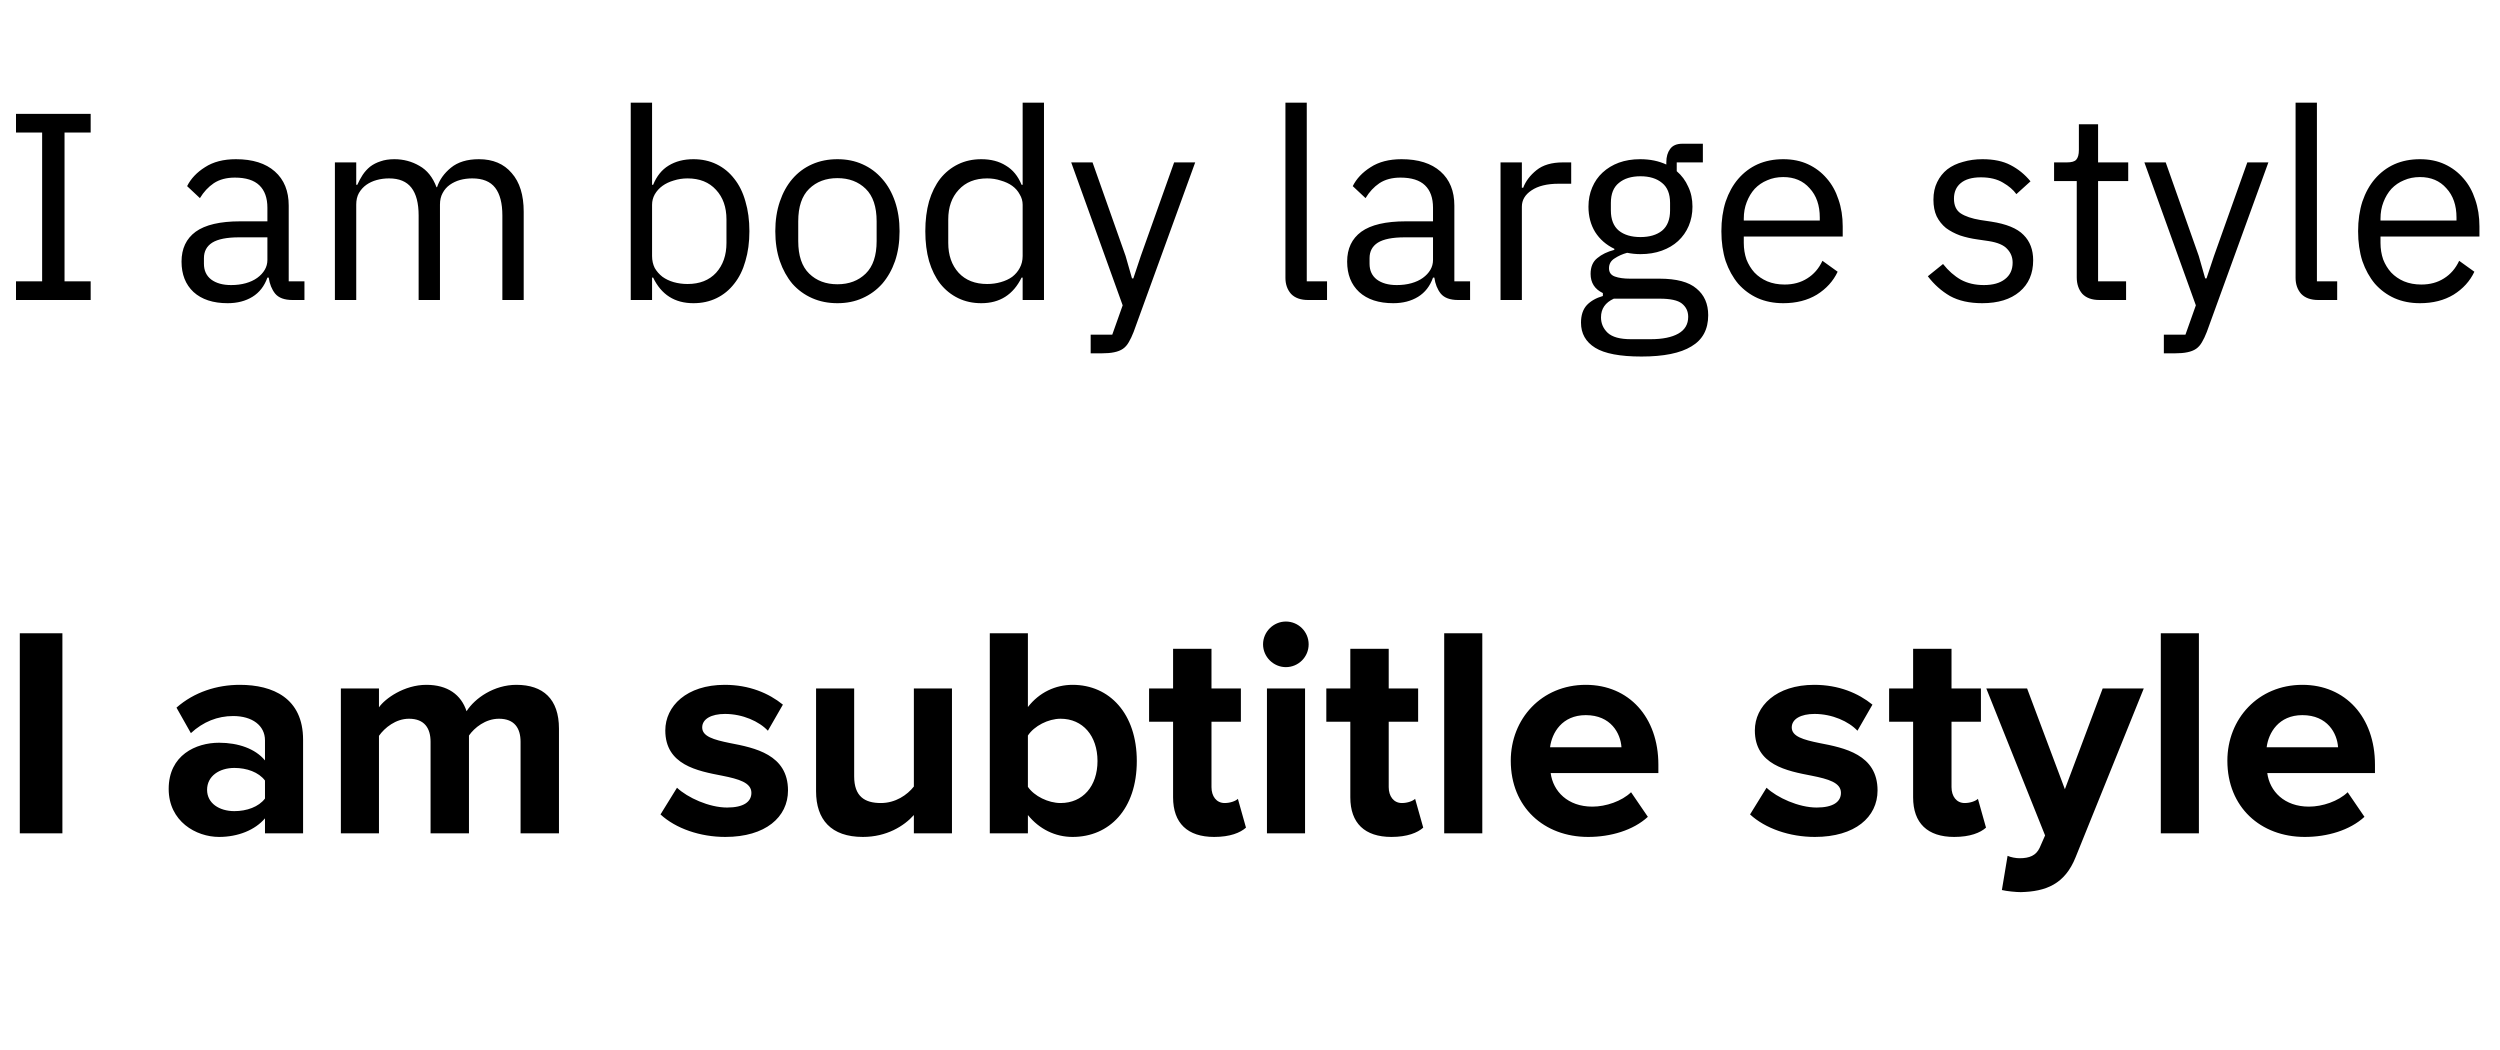 <svg width="150" height="63" viewBox="0 0 150 63" fill="none" xmlns="http://www.w3.org/2000/svg">
<path d="M0.96 18V16.88H2.528V7.952H0.96V6.832H5.44V7.952H3.872V16.88H5.44V18H0.96ZM17.547 18C17.067 18 16.721 17.872 16.508 17.616C16.305 17.36 16.177 17.04 16.123 16.656H16.044C15.862 17.168 15.563 17.552 15.148 17.808C14.732 18.064 14.236 18.192 13.659 18.192C12.785 18.192 12.102 17.968 11.611 17.52C11.132 17.072 10.892 16.464 10.892 15.696C10.892 14.917 11.174 14.32 11.739 13.904C12.316 13.488 13.206 13.28 14.412 13.28H16.044V12.464C16.044 11.877 15.883 11.429 15.563 11.12C15.243 10.811 14.753 10.656 14.091 10.656C13.59 10.656 13.169 10.768 12.828 10.992C12.497 11.216 12.22 11.515 11.995 11.888L11.227 11.168C11.451 10.72 11.809 10.341 12.3 10.032C12.79 9.712 13.409 9.552 14.155 9.552C15.158 9.552 15.937 9.797 16.491 10.288C17.046 10.779 17.323 11.461 17.323 12.336V16.88H18.267V18H17.547ZM13.867 17.104C14.188 17.104 14.481 17.067 14.748 16.992C15.014 16.917 15.243 16.811 15.435 16.672C15.627 16.533 15.777 16.373 15.883 16.192C15.99 16.011 16.044 15.813 16.044 15.6V14.24H14.348C13.611 14.24 13.073 14.347 12.732 14.56C12.401 14.773 12.236 15.083 12.236 15.488V15.824C12.236 16.229 12.38 16.544 12.668 16.768C12.966 16.992 13.366 17.104 13.867 17.104ZM20.094 18V9.744H21.374V11.088H21.438C21.534 10.875 21.641 10.677 21.758 10.496C21.886 10.304 22.036 10.139 22.206 10C22.388 9.861 22.596 9.755 22.83 9.68C23.065 9.595 23.342 9.552 23.662 9.552C24.206 9.552 24.708 9.685 25.166 9.952C25.625 10.208 25.966 10.635 26.19 11.232H26.222C26.372 10.784 26.649 10.395 27.054 10.064C27.47 9.723 28.03 9.552 28.734 9.552C29.577 9.552 30.233 9.829 30.702 10.384C31.182 10.928 31.422 11.701 31.422 12.704V18H30.142V12.928C30.142 12.192 29.998 11.637 29.71 11.264C29.422 10.891 28.964 10.704 28.334 10.704C28.078 10.704 27.833 10.736 27.598 10.8C27.374 10.864 27.172 10.96 26.99 11.088C26.809 11.216 26.665 11.381 26.558 11.584C26.452 11.776 26.398 12.005 26.398 12.272V18H25.118V12.928C25.118 12.192 24.974 11.637 24.686 11.264C24.398 10.891 23.95 10.704 23.342 10.704C23.086 10.704 22.841 10.736 22.606 10.8C22.372 10.864 22.164 10.96 21.982 11.088C21.801 11.216 21.652 11.381 21.534 11.584C21.428 11.776 21.374 12.005 21.374 12.272V18H20.094ZM37.844 6.16H39.124V11.088H39.188C39.402 10.565 39.711 10.181 40.116 9.936C40.532 9.68 41.028 9.552 41.604 9.552C42.116 9.552 42.58 9.653 42.996 9.856C43.412 10.059 43.764 10.347 44.052 10.72C44.351 11.093 44.575 11.547 44.724 12.08C44.884 12.613 44.964 13.211 44.964 13.872C44.964 14.533 44.884 15.131 44.724 15.664C44.575 16.197 44.351 16.651 44.052 17.024C43.764 17.397 43.412 17.685 42.996 17.888C42.58 18.091 42.116 18.192 41.604 18.192C40.484 18.192 39.679 17.68 39.188 16.656H39.124V18H37.844V6.16ZM41.252 17.04C41.978 17.04 42.548 16.816 42.964 16.368C43.38 15.909 43.588 15.312 43.588 14.576V13.168C43.588 12.432 43.38 11.84 42.964 11.392C42.548 10.933 41.978 10.704 41.252 10.704C40.964 10.704 40.687 10.747 40.42 10.832C40.164 10.907 39.94 11.013 39.748 11.152C39.556 11.291 39.402 11.461 39.284 11.664C39.178 11.856 39.124 12.064 39.124 12.288V15.36C39.124 15.627 39.178 15.867 39.284 16.08C39.402 16.283 39.556 16.459 39.748 16.608C39.94 16.747 40.164 16.853 40.42 16.928C40.687 17.003 40.964 17.04 41.252 17.04ZM50.246 18.192C49.691 18.192 49.184 18.091 48.726 17.888C48.267 17.685 47.872 17.397 47.542 17.024C47.222 16.64 46.971 16.187 46.79 15.664C46.608 15.131 46.518 14.533 46.518 13.872C46.518 13.221 46.608 12.629 46.79 12.096C46.971 11.563 47.222 11.109 47.542 10.736C47.872 10.352 48.267 10.059 48.726 9.856C49.184 9.653 49.691 9.552 50.246 9.552C50.8 9.552 51.302 9.653 51.75 9.856C52.208 10.059 52.603 10.352 52.934 10.736C53.264 11.109 53.52 11.563 53.702 12.096C53.883 12.629 53.974 13.221 53.974 13.872C53.974 14.533 53.883 15.131 53.702 15.664C53.52 16.187 53.264 16.64 52.934 17.024C52.603 17.397 52.208 17.685 51.75 17.888C51.302 18.091 50.8 18.192 50.246 18.192ZM50.246 17.056C50.939 17.056 51.504 16.843 51.942 16.416C52.379 15.989 52.598 15.339 52.598 14.464V13.28C52.598 12.405 52.379 11.755 51.942 11.328C51.504 10.901 50.939 10.688 50.246 10.688C49.552 10.688 48.987 10.901 48.55 11.328C48.112 11.755 47.894 12.405 47.894 13.28V14.464C47.894 15.339 48.112 15.989 48.55 16.416C48.987 16.843 49.552 17.056 50.246 17.056ZM61.359 16.656H61.295C60.793 17.68 59.988 18.192 58.879 18.192C58.367 18.192 57.903 18.091 57.487 17.888C57.071 17.685 56.713 17.397 56.415 17.024C56.127 16.651 55.903 16.197 55.743 15.664C55.593 15.131 55.519 14.533 55.519 13.872C55.519 13.211 55.593 12.613 55.743 12.08C55.903 11.547 56.127 11.093 56.415 10.72C56.713 10.347 57.071 10.059 57.487 9.856C57.903 9.653 58.367 9.552 58.879 9.552C59.455 9.552 59.945 9.68 60.351 9.936C60.767 10.181 61.081 10.565 61.295 11.088H61.359V6.16H62.639V18H61.359V16.656ZM59.231 17.04C59.519 17.04 59.791 17.003 60.047 16.928C60.313 16.853 60.543 16.747 60.735 16.608C60.927 16.459 61.076 16.283 61.183 16.08C61.3 15.867 61.359 15.627 61.359 15.36V12.288C61.359 12.064 61.3 11.856 61.183 11.664C61.076 11.461 60.927 11.291 60.735 11.152C60.543 11.013 60.313 10.907 60.047 10.832C59.791 10.747 59.519 10.704 59.231 10.704C58.505 10.704 57.935 10.933 57.519 11.392C57.103 11.84 56.895 12.432 56.895 13.168V14.576C56.895 15.312 57.103 15.909 57.519 16.368C57.935 16.816 58.505 17.04 59.231 17.04ZM70.448 9.744H71.712L68.016 19.92C67.92 20.165 67.824 20.368 67.728 20.528C67.632 20.699 67.515 20.832 67.376 20.928C67.237 21.024 67.061 21.093 66.848 21.136C66.645 21.179 66.395 21.2 66.096 21.2H65.44V20.08H66.736L67.36 18.32L64.272 9.744H65.552L67.536 15.36L67.92 16.704H68L68.448 15.36L70.448 9.744ZM78.486 18C78.038 18 77.696 17.877 77.462 17.632C77.238 17.376 77.126 17.056 77.126 16.672V6.16H78.406V16.88H79.622V18H78.486ZM87.485 18C87.005 18 86.658 17.872 86.445 17.616C86.242 17.36 86.114 17.04 86.061 16.656H85.981C85.8 17.168 85.501 17.552 85.085 17.808C84.669 18.064 84.173 18.192 83.597 18.192C82.722 18.192 82.04 17.968 81.549 17.52C81.069 17.072 80.829 16.464 80.829 15.696C80.829 14.917 81.112 14.32 81.677 13.904C82.253 13.488 83.144 13.28 84.349 13.28H85.981V12.464C85.981 11.877 85.821 11.429 85.501 11.12C85.181 10.811 84.69 10.656 84.029 10.656C83.528 10.656 83.106 10.768 82.765 10.992C82.434 11.216 82.157 11.515 81.933 11.888L81.165 11.168C81.389 10.72 81.746 10.341 82.237 10.032C82.728 9.712 83.346 9.552 84.093 9.552C85.096 9.552 85.874 9.797 86.429 10.288C86.984 10.779 87.261 11.461 87.261 12.336V16.88H88.205V18H87.485ZM83.805 17.104C84.125 17.104 84.418 17.067 84.685 16.992C84.952 16.917 85.181 16.811 85.373 16.672C85.565 16.533 85.714 16.373 85.821 16.192C85.928 16.011 85.981 15.813 85.981 15.6V14.24H84.285C83.549 14.24 83.01 14.347 82.669 14.56C82.338 14.773 82.173 15.083 82.173 15.488V15.824C82.173 16.229 82.317 16.544 82.605 16.768C82.904 16.992 83.304 17.104 83.805 17.104ZM90.032 18V9.744H91.312V11.264H91.392C91.541 10.869 91.808 10.517 92.192 10.208C92.576 9.899 93.104 9.744 93.776 9.744H94.272V11.024H93.52C92.826 11.024 92.282 11.157 91.888 11.424C91.504 11.68 91.312 12.005 91.312 12.4V18H90.032ZM102.492 18.912C102.492 19.765 102.156 20.389 101.484 20.784C100.823 21.189 99.825 21.392 98.492 21.392C97.201 21.392 96.273 21.216 95.708 20.864C95.142 20.512 94.86 20.011 94.86 19.36C94.86 18.912 94.977 18.56 95.212 18.304C95.447 18.059 95.766 17.877 96.172 17.76V17.584C95.681 17.349 95.436 16.965 95.436 16.432C95.436 16.016 95.569 15.701 95.836 15.488C96.103 15.264 96.444 15.099 96.86 14.992V14.928C96.369 14.693 95.985 14.357 95.708 13.92C95.441 13.483 95.308 12.976 95.308 12.4C95.308 11.984 95.382 11.6 95.532 11.248C95.681 10.896 95.889 10.597 96.156 10.352C96.433 10.096 96.758 9.899 97.132 9.76C97.516 9.621 97.942 9.552 98.412 9.552C98.999 9.552 99.521 9.659 99.98 9.872V9.728C99.98 9.408 100.055 9.147 100.204 8.944C100.353 8.731 100.599 8.624 100.94 8.624H102.172V9.744H100.604V10.272C100.903 10.528 101.132 10.837 101.292 11.2C101.463 11.552 101.548 11.952 101.548 12.4C101.548 12.816 101.473 13.2 101.324 13.552C101.175 13.904 100.961 14.208 100.684 14.464C100.417 14.709 100.092 14.901 99.708 15.04C99.324 15.179 98.897 15.248 98.428 15.248C98.161 15.248 97.894 15.221 97.628 15.168C97.35 15.243 97.1 15.355 96.876 15.504C96.652 15.643 96.54 15.84 96.54 16.096C96.54 16.341 96.657 16.507 96.892 16.592C97.126 16.677 97.43 16.72 97.804 16.72H99.564C100.588 16.72 101.329 16.917 101.788 17.312C102.257 17.696 102.492 18.229 102.492 18.912ZM101.292 19.008C101.292 18.677 101.164 18.411 100.908 18.208C100.663 18.016 100.22 17.92 99.58 17.92H96.828C96.316 18.155 96.06 18.528 96.06 19.04C96.06 19.403 96.193 19.712 96.46 19.968C96.737 20.224 97.201 20.352 97.852 20.352H99.036C99.751 20.352 100.305 20.24 100.7 20.016C101.095 19.792 101.292 19.456 101.292 19.008ZM98.428 14.224C98.972 14.224 99.404 14.096 99.724 13.84C100.044 13.573 100.204 13.168 100.204 12.624V12.176C100.204 11.632 100.044 11.232 99.724 10.976C99.404 10.709 98.972 10.576 98.428 10.576C97.884 10.576 97.452 10.709 97.132 10.976C96.812 11.232 96.652 11.632 96.652 12.176V12.624C96.652 13.168 96.812 13.573 97.132 13.84C97.452 14.096 97.884 14.224 98.428 14.224ZM106.995 18.192C106.43 18.192 105.918 18.091 105.459 17.888C105.011 17.685 104.622 17.397 104.291 17.024C103.971 16.64 103.721 16.187 103.539 15.664C103.369 15.131 103.283 14.533 103.283 13.872C103.283 13.221 103.369 12.629 103.539 12.096C103.721 11.563 103.971 11.109 104.291 10.736C104.622 10.352 105.011 10.059 105.459 9.856C105.918 9.653 106.43 9.552 106.995 9.552C107.55 9.552 108.046 9.653 108.483 9.856C108.921 10.059 109.294 10.341 109.603 10.704C109.913 11.056 110.147 11.477 110.307 11.968C110.478 12.459 110.563 12.997 110.563 13.584V14.192H104.627V14.576C104.627 14.928 104.681 15.259 104.787 15.568C104.905 15.867 105.065 16.128 105.267 16.352C105.481 16.576 105.737 16.752 106.035 16.88C106.345 17.008 106.691 17.072 107.075 17.072C107.598 17.072 108.051 16.949 108.435 16.704C108.83 16.459 109.134 16.107 109.347 15.648L110.259 16.304C109.993 16.869 109.577 17.328 109.011 17.68C108.446 18.021 107.774 18.192 106.995 18.192ZM106.995 10.624C106.643 10.624 106.323 10.688 106.035 10.816C105.747 10.933 105.497 11.104 105.283 11.328C105.081 11.552 104.921 11.819 104.803 12.128C104.686 12.427 104.627 12.757 104.627 13.12V13.232H109.187V13.056C109.187 12.32 108.985 11.733 108.579 11.296C108.185 10.848 107.657 10.624 106.995 10.624ZM118.934 18.192C118.166 18.192 117.52 18.048 116.998 17.76C116.486 17.461 116.043 17.067 115.67 16.576L116.582 15.84C116.902 16.245 117.259 16.56 117.654 16.784C118.048 16.997 118.507 17.104 119.03 17.104C119.574 17.104 119.995 16.987 120.294 16.752C120.603 16.517 120.758 16.187 120.758 15.76C120.758 15.44 120.651 15.168 120.438 14.944C120.235 14.709 119.862 14.549 119.318 14.464L118.662 14.368C118.278 14.315 117.926 14.235 117.606 14.128C117.286 14.011 117.003 13.861 116.758 13.68C116.523 13.488 116.336 13.253 116.198 12.976C116.07 12.699 116.006 12.368 116.006 11.984C116.006 11.579 116.08 11.227 116.23 10.928C116.379 10.619 116.582 10.363 116.838 10.16C117.104 9.957 117.419 9.808 117.782 9.712C118.144 9.605 118.534 9.552 118.95 9.552C119.622 9.552 120.182 9.669 120.63 9.904C121.088 10.139 121.488 10.464 121.83 10.88L120.982 11.648C120.8 11.392 120.534 11.163 120.182 10.96C119.83 10.747 119.387 10.64 118.854 10.64C118.32 10.64 117.915 10.757 117.638 10.992C117.371 11.216 117.238 11.525 117.238 11.92C117.238 12.325 117.371 12.619 117.638 12.8C117.915 12.981 118.31 13.115 118.822 13.2L119.462 13.296C120.379 13.435 121.03 13.701 121.414 14.096C121.798 14.48 121.99 14.987 121.99 15.616C121.99 16.416 121.718 17.045 121.174 17.504C120.63 17.963 119.883 18.192 118.934 18.192ZM125.965 18C125.517 18 125.176 17.877 124.941 17.632C124.717 17.376 124.605 17.045 124.605 16.64V10.864H123.245V9.744H124.013C124.291 9.744 124.477 9.691 124.573 9.584C124.68 9.467 124.733 9.269 124.733 8.992V7.456H125.885V9.744H127.693V10.864H125.885V16.88H127.565V18H125.965ZM134.839 9.744H136.103L132.407 19.92C132.311 20.165 132.215 20.368 132.119 20.528C132.023 20.699 131.905 20.832 131.767 20.928C131.628 21.024 131.452 21.093 131.239 21.136C131.036 21.179 130.785 21.2 130.487 21.2H129.831V20.08H131.127L131.751 18.32L128.663 9.744H129.943L131.927 15.36L132.311 16.704H132.391L132.839 15.36L134.839 9.744ZM139.095 18C138.647 18 138.306 17.877 138.071 17.632C137.847 17.376 137.735 17.056 137.735 16.672V6.16H139.015V16.88H140.231V18H139.095ZM145.198 18.192C144.633 18.192 144.121 18.091 143.662 17.888C143.214 17.685 142.825 17.397 142.494 17.024C142.174 16.64 141.924 16.187 141.742 15.664C141.572 15.131 141.486 14.533 141.486 13.872C141.486 13.221 141.572 12.629 141.742 12.096C141.924 11.563 142.174 11.109 142.494 10.736C142.825 10.352 143.214 10.059 143.662 9.856C144.121 9.653 144.633 9.552 145.198 9.552C145.753 9.552 146.249 9.653 146.686 9.856C147.124 10.059 147.497 10.341 147.806 10.704C148.116 11.056 148.35 11.477 148.51 11.968C148.681 12.459 148.766 12.997 148.766 13.584V14.192H142.83V14.576C142.83 14.928 142.884 15.259 142.99 15.568C143.108 15.867 143.268 16.128 143.47 16.352C143.684 16.576 143.94 16.752 144.238 16.88C144.548 17.008 144.894 17.072 145.278 17.072C145.801 17.072 146.254 16.949 146.638 16.704C147.033 16.459 147.337 16.107 147.55 15.648L148.462 16.304C148.196 16.869 147.78 17.328 147.214 17.68C146.649 18.021 145.977 18.192 145.198 18.192ZM145.198 10.624C144.846 10.624 144.526 10.688 144.238 10.816C143.95 10.933 143.7 11.104 143.486 11.328C143.284 11.552 143.124 11.819 143.006 12.128C142.889 12.427 142.83 12.757 142.83 13.12V13.232H147.39V13.056C147.39 12.32 147.188 11.733 146.782 11.296C146.388 10.848 145.86 10.624 145.198 10.624Z" fill="black"/>
<path d="M1.188 50H3.744V37.994H1.188V50ZM15.899 50H18.185V44.384C18.185 41.882 16.367 41.09 14.387 41.09C13.019 41.09 11.651 41.522 10.589 42.458L11.453 43.988C12.191 43.304 13.055 42.962 13.991 42.962C15.143 42.962 15.899 43.538 15.899 44.42V45.626C15.323 44.924 14.297 44.564 13.145 44.564C11.759 44.564 10.121 45.302 10.121 47.336C10.121 49.28 11.759 50.216 13.145 50.216C14.279 50.216 15.305 49.802 15.899 49.1V50ZM15.899 47.912C15.521 48.416 14.801 48.668 14.063 48.668C13.163 48.668 12.425 48.2 12.425 47.39C12.425 46.562 13.163 46.076 14.063 46.076C14.801 46.076 15.521 46.328 15.899 46.832V47.912ZM31.234 50H33.538V43.718C33.538 41.936 32.584 41.09 30.982 41.09C29.65 41.09 28.498 41.882 27.994 42.674C27.67 41.684 26.86 41.09 25.582 41.09C24.25 41.09 23.098 41.918 22.738 42.44V41.306H20.452V50H22.738V44.15C23.08 43.664 23.746 43.124 24.538 43.124C25.474 43.124 25.834 43.7 25.834 44.51V50H28.138V44.132C28.462 43.664 29.128 43.124 29.938 43.124C30.874 43.124 31.234 43.7 31.234 44.51V50ZM39.63 48.866C40.548 49.712 42.006 50.216 43.518 50.216C45.93 50.216 47.28 49.028 47.28 47.426C47.28 45.266 45.282 44.87 43.788 44.582C42.816 44.384 42.132 44.186 42.132 43.646C42.132 43.142 42.672 42.836 43.5 42.836C44.562 42.836 45.552 43.286 46.074 43.844L46.974 42.278C46.128 41.594 44.958 41.09 43.482 41.09C41.196 41.09 39.918 42.368 39.918 43.826C39.918 45.896 41.844 46.256 43.338 46.544C44.328 46.742 45.084 46.958 45.084 47.57C45.084 48.11 44.616 48.452 43.626 48.452C42.546 48.452 41.25 47.858 40.62 47.264L39.63 48.866ZM54.832 50H57.118V41.306H54.832V47.192C54.436 47.696 53.734 48.182 52.852 48.182C51.88 48.182 51.25 47.786 51.25 46.58V41.306H48.964V47.48C48.964 49.172 49.864 50.216 51.772 50.216C53.194 50.216 54.238 49.568 54.832 48.902V50ZM59.388 50H61.674V48.902C62.358 49.748 63.312 50.216 64.356 50.216C66.552 50.216 68.208 48.56 68.208 45.662C68.208 42.818 66.57 41.09 64.356 41.09C63.33 41.09 62.358 41.54 61.674 42.422V37.994H59.388V50ZM61.674 47.21V44.132C62.052 43.556 62.898 43.124 63.636 43.124C64.968 43.124 65.85 44.15 65.85 45.662C65.85 47.174 64.968 48.182 63.636 48.182C62.898 48.182 62.052 47.768 61.674 47.21ZM72.851 50.216C73.805 50.216 74.417 49.964 74.759 49.658L74.273 47.93C74.147 48.056 73.823 48.182 73.481 48.182C72.977 48.182 72.689 47.768 72.689 47.228V43.304H74.453V41.306H72.689V38.93H70.385V41.306H68.945V43.304H70.385V47.84C70.385 49.388 71.249 50.216 72.851 50.216ZM77.151 40.028C77.907 40.028 78.519 39.416 78.519 38.66C78.519 37.904 77.907 37.292 77.151 37.292C76.413 37.292 75.783 37.904 75.783 38.66C75.783 39.416 76.413 40.028 77.151 40.028ZM76.017 50H78.303V41.306H76.017V50ZM83.486 50.216C84.439 50.216 85.052 49.964 85.394 49.658L84.907 47.93C84.781 48.056 84.457 48.182 84.115 48.182C83.612 48.182 83.323 47.768 83.323 47.228V43.304H85.088V41.306H83.323V38.93H81.019V41.306H79.579V43.304H81.019V47.84C81.019 49.388 81.883 50.216 83.486 50.216ZM86.652 50H88.938V37.994H86.652V50ZM90.646 45.644C90.646 48.434 92.644 50.216 95.29 50.216C96.64 50.216 97.99 49.82 98.872 49.01L97.864 47.534C97.306 48.074 96.352 48.398 95.542 48.398C94.066 48.398 93.184 47.48 93.04 46.382H99.502V45.878C99.502 43.034 97.738 41.09 95.146 41.09C92.5 41.09 90.646 43.124 90.646 45.644ZM95.146 42.908C96.658 42.908 97.234 44.006 97.288 44.834H93.004C93.112 43.97 93.724 42.908 95.146 42.908ZM105.003 48.866C105.921 49.712 107.379 50.216 108.891 50.216C111.303 50.216 112.653 49.028 112.653 47.426C112.653 45.266 110.655 44.87 109.161 44.582C108.189 44.384 107.505 44.186 107.505 43.646C107.505 43.142 108.045 42.836 108.873 42.836C109.935 42.836 110.925 43.286 111.447 43.844L112.347 42.278C111.501 41.594 110.331 41.09 108.855 41.09C106.569 41.09 105.291 42.368 105.291 43.826C105.291 45.896 107.217 46.256 108.711 46.544C109.701 46.742 110.457 46.958 110.457 47.57C110.457 48.11 109.989 48.452 108.999 48.452C107.919 48.452 106.623 47.858 105.993 47.264L105.003 48.866ZM117.253 50.216C118.207 50.216 118.819 49.964 119.161 49.658L118.675 47.93C118.549 48.056 118.225 48.182 117.883 48.182C117.379 48.182 117.091 47.768 117.091 47.228V43.304H118.855V41.306H117.091V38.93H114.787V41.306H113.347V43.304H114.787V47.84C114.787 49.388 115.651 50.216 117.253 50.216ZM120.455 51.35L120.113 53.402C120.401 53.474 120.977 53.528 121.247 53.528C122.741 53.492 123.893 53.06 124.541 51.422L128.627 41.306H126.161L123.893 47.354L121.625 41.306H119.177L122.705 50.126L122.381 50.864C122.165 51.332 121.769 51.494 121.175 51.494C120.959 51.494 120.653 51.44 120.455 51.35ZM129.648 50H131.934V37.994H129.648V50ZM133.642 45.644C133.642 48.434 135.64 50.216 138.286 50.216C139.636 50.216 140.986 49.82 141.868 49.01L140.86 47.534C140.302 48.074 139.348 48.398 138.538 48.398C137.062 48.398 136.18 47.48 136.036 46.382H142.498V45.878C142.498 43.034 140.734 41.09 138.142 41.09C135.496 41.09 133.642 43.124 133.642 45.644ZM138.142 42.908C139.654 42.908 140.23 44.006 140.284 44.834H136C136.108 43.97 136.72 42.908 138.142 42.908Z" fill="black"/>
</svg>
